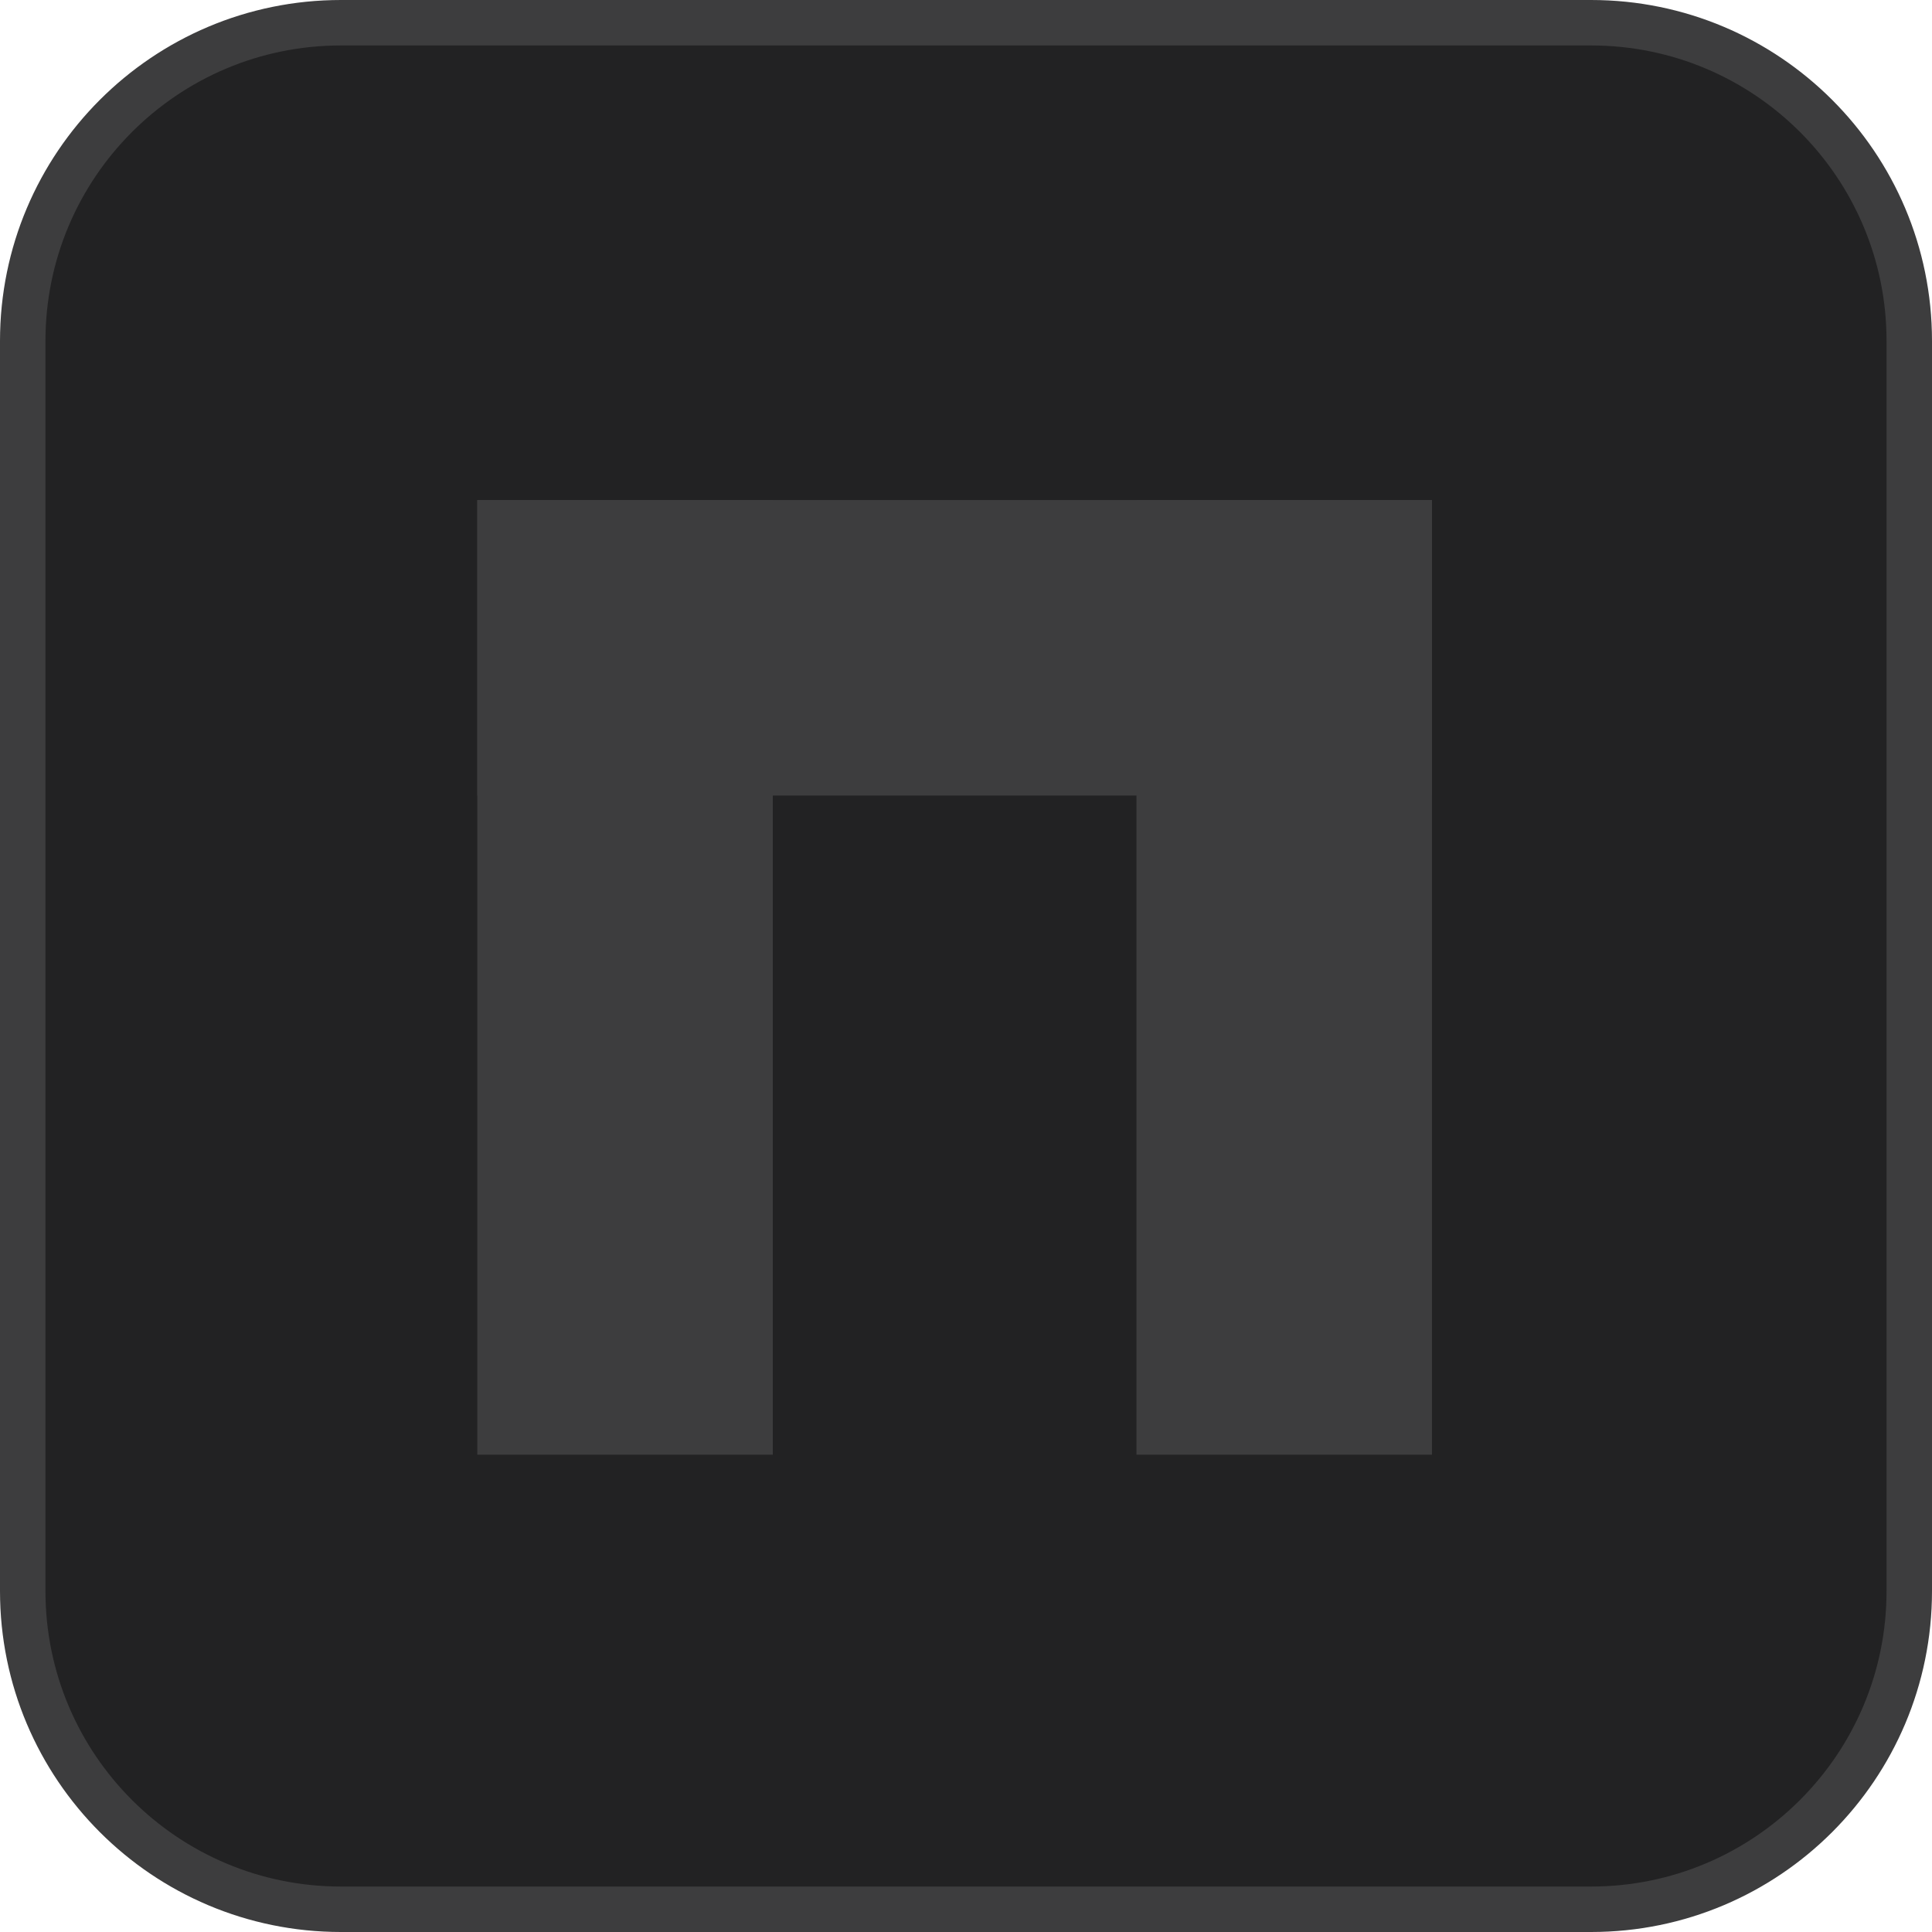 <?xml version="1.0" encoding="UTF-8"?> <svg xmlns="http://www.w3.org/2000/svg" width="85" height="85" viewBox="0 0 85 85" fill="none"><g clip-path="url(#clip0_49_7587)"><path d="M70 1H15C7.268 1 1 7.268 1 15V70C1 77.732 7.268 84 15 84H70C77.732 84 84 77.732 84 70V15C84 7.268 77.732 1 70 1Z" fill="#222223" stroke="#3D3D3E" stroke-width="2"></path><path d="M63 22H21V35H63V22Z" fill="#3D3D3E"></path><path d="M34 64V22H21V64H34Z" fill="#3D3D3E"></path><path d="M63 64V22H50V64H63Z" fill="#3D3D3E"></path></g><defs><clipPath id="clip0_49_7587"><rect width="85" height="85" fill="white"></rect></clipPath></defs></svg> 